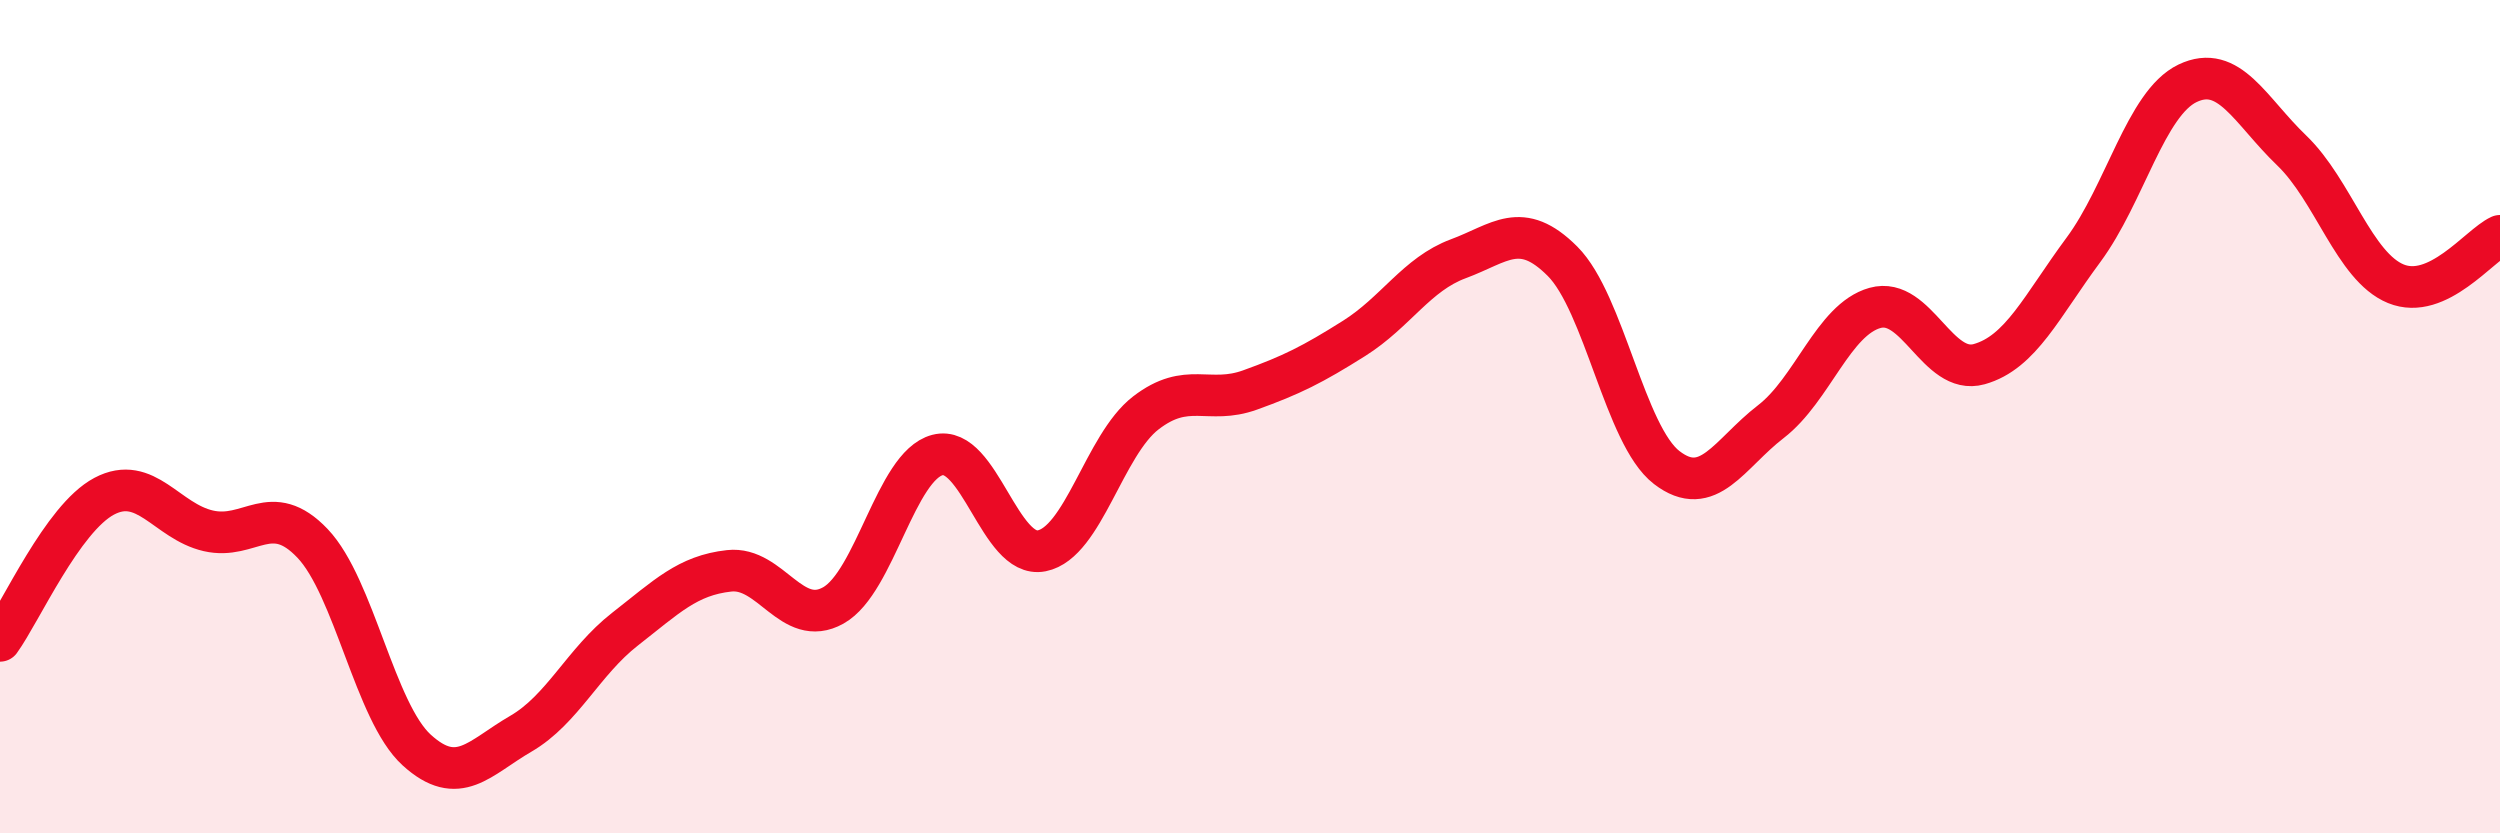 
    <svg width="60" height="20" viewBox="0 0 60 20" xmlns="http://www.w3.org/2000/svg">
      <path
        d="M 0,15.38 C 0.5,14.69 1.5,12.44 2.5,11.91 C 3.5,11.38 4,12.51 5,12.74 C 6,12.97 6.5,11.99 7.5,13.04 C 8.5,14.09 9,17.09 10,18 C 11,18.91 11.5,18.19 12.5,17.61 C 13.5,17.03 14,15.88 15,15.1 C 16,14.32 16.5,13.81 17.5,13.7 C 18.5,13.59 19,15.09 20,14.53 C 21,13.97 21.5,11.18 22.5,10.92 C 23.5,10.66 24,13.42 25,13.22 C 26,13.02 26.5,10.68 27.5,9.91 C 28.5,9.14 29,9.72 30,9.36 C 31,9 31.5,8.75 32.5,8.12 C 33.5,7.49 34,6.58 35,6.21 C 36,5.84 36.5,5.27 37.5,6.27 C 38.5,7.27 39,10.45 40,11.22 C 41,11.99 41.5,10.89 42.5,10.12 C 43.5,9.35 44,7.67 45,7.39 C 46,7.11 46.5,9.02 47.5,8.74 C 48.5,8.46 49,7.35 50,6 C 51,4.65 51.5,2.48 52.5,2 C 53.5,1.52 54,2.65 55,3.61 C 56,4.57 56.5,6.4 57.5,6.81 C 58.5,7.22 59.5,5.89 60,5.66L60 20L0 20Z"
        fill="#EB0A25"
        opacity="0.1"
        stroke-linecap="round"
        stroke-linejoin="round"
      />
      <path
        d="M 0,15.38 C 0.5,14.69 1.5,12.44 2.5,11.91 C 3.5,11.38 4,12.51 5,12.74 C 6,12.97 6.5,11.99 7.5,13.04 C 8.5,14.09 9,17.09 10,18 C 11,18.91 11.5,18.19 12.5,17.61 C 13.5,17.03 14,15.88 15,15.1 C 16,14.32 16.5,13.81 17.5,13.7 C 18.5,13.59 19,15.09 20,14.53 C 21,13.97 21.5,11.18 22.5,10.92 C 23.5,10.66 24,13.42 25,13.22 C 26,13.02 26.5,10.68 27.5,9.91 C 28.5,9.14 29,9.72 30,9.36 C 31,9 31.5,8.75 32.5,8.12 C 33.5,7.49 34,6.58 35,6.21 C 36,5.84 36.5,5.27 37.5,6.27 C 38.5,7.27 39,10.45 40,11.22 C 41,11.99 41.5,10.89 42.5,10.12 C 43.5,9.35 44,7.67 45,7.39 C 46,7.11 46.5,9.02 47.5,8.74 C 48.5,8.46 49,7.35 50,6 C 51,4.65 51.5,2.48 52.5,2 C 53.5,1.52 54,2.65 55,3.61 C 56,4.57 56.5,6.4 57.5,6.81 C 58.5,7.22 59.5,5.89 60,5.66"
        stroke="#EB0A25"
        stroke-width="1"
        fill="none"
        stroke-linecap="round"
        stroke-linejoin="round"
      />
    </svg>
  